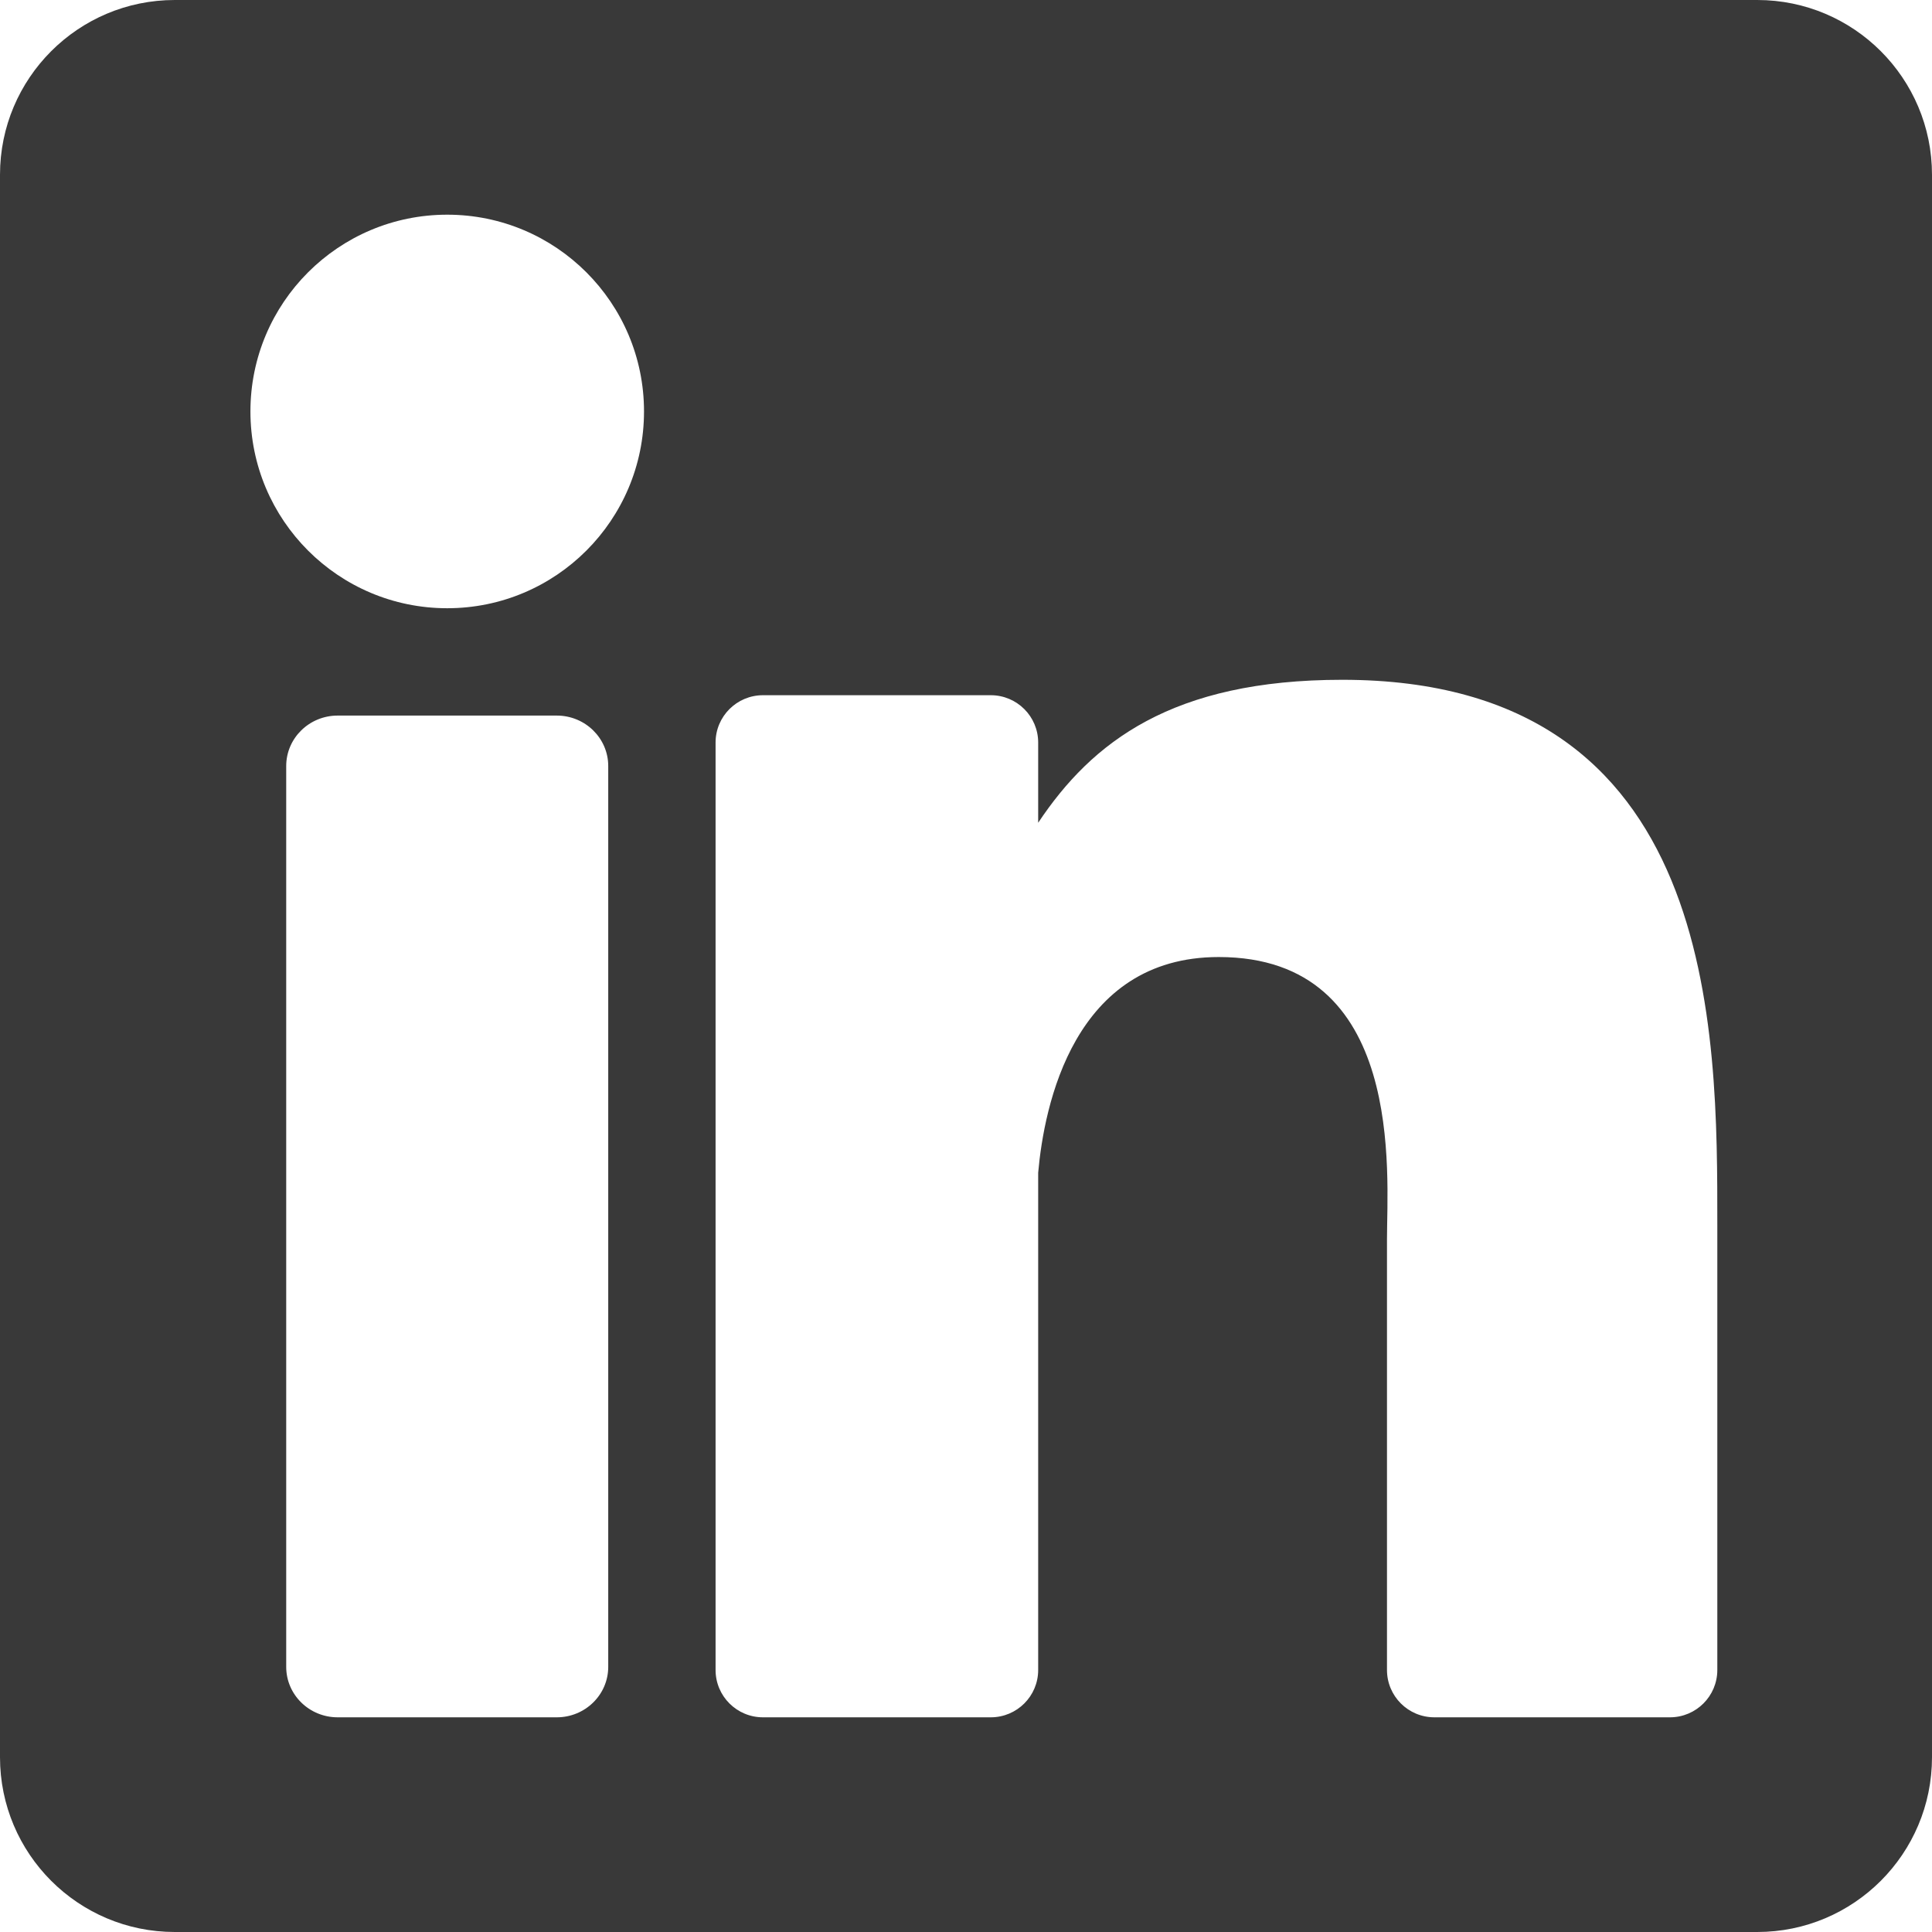 <?xml version="1.0" encoding="UTF-8" standalone="no"?>
<svg xmlns="http://www.w3.org/2000/svg" xmlns:xlink="http://www.w3.org/1999/xlink" xmlns:serif="http://www.serif.com/" width="100%" height="100%" viewBox="0 0 50 50" version="1.1" xml:space="preserve" style="fill-rule:evenodd;clip-rule:evenodd;stroke-linejoin:round;stroke-miterlimit:2;">
    <g transform="matrix(1,0,0,1,-990.348,-2299.19)">
        <g transform="matrix(1,0,0,1,990.348,2299.19)">
            <path d="M45.477,0L4.523,0C2.025,0 0,2.025 0,4.523L0,45.477C0,47.975 2.025,50 4.523,50L45.477,50C47.975,50 50,47.975 50,45.477L50,4.523C50,2.025 47.975,0 45.477,0ZM15.741,43.138C15.741,43.86 15.144,44.444 14.409,44.444L8.739,44.444C8.004,44.444 7.407,43.86 7.407,43.138L7.407,19.825C7.407,19.103 8.004,18.519 8.739,18.519L14.409,18.519C15.144,18.519 15.741,19.103 15.741,19.825L15.741,43.138ZM11.574,15.741C8.762,15.741 6.481,13.461 6.481,10.648C6.481,7.836 8.762,5.556 11.574,5.556C14.387,5.556 16.667,7.836 16.667,10.648C16.667,13.461 14.387,15.741 11.574,15.741ZM44.444,43.219C44.444,43.896 43.895,44.444 43.217,44.444L37.122,44.444C36.444,44.444 35.895,43.896 35.895,43.219L35.895,32.062C35.895,30.397 36.383,24.768 31.54,24.768C27.783,24.768 27.021,28.621 26.868,30.35L26.868,43.219C26.868,43.896 26.319,44.444 25.641,44.444L19.746,44.444C19.068,44.444 18.519,43.896 18.519,43.219L18.519,19.217C18.519,18.541 19.068,17.992 19.746,17.992L25.641,17.992C26.319,17.992 26.868,18.541 26.868,19.217L26.868,21.293C28.261,19.204 30.332,17.593 34.739,17.593C44.5,17.593 44.444,26.702 44.444,31.707L44.444,43.219Z" style="fill:rgb(57,57,57);"></path>
        </g>
    </g>
</svg>
